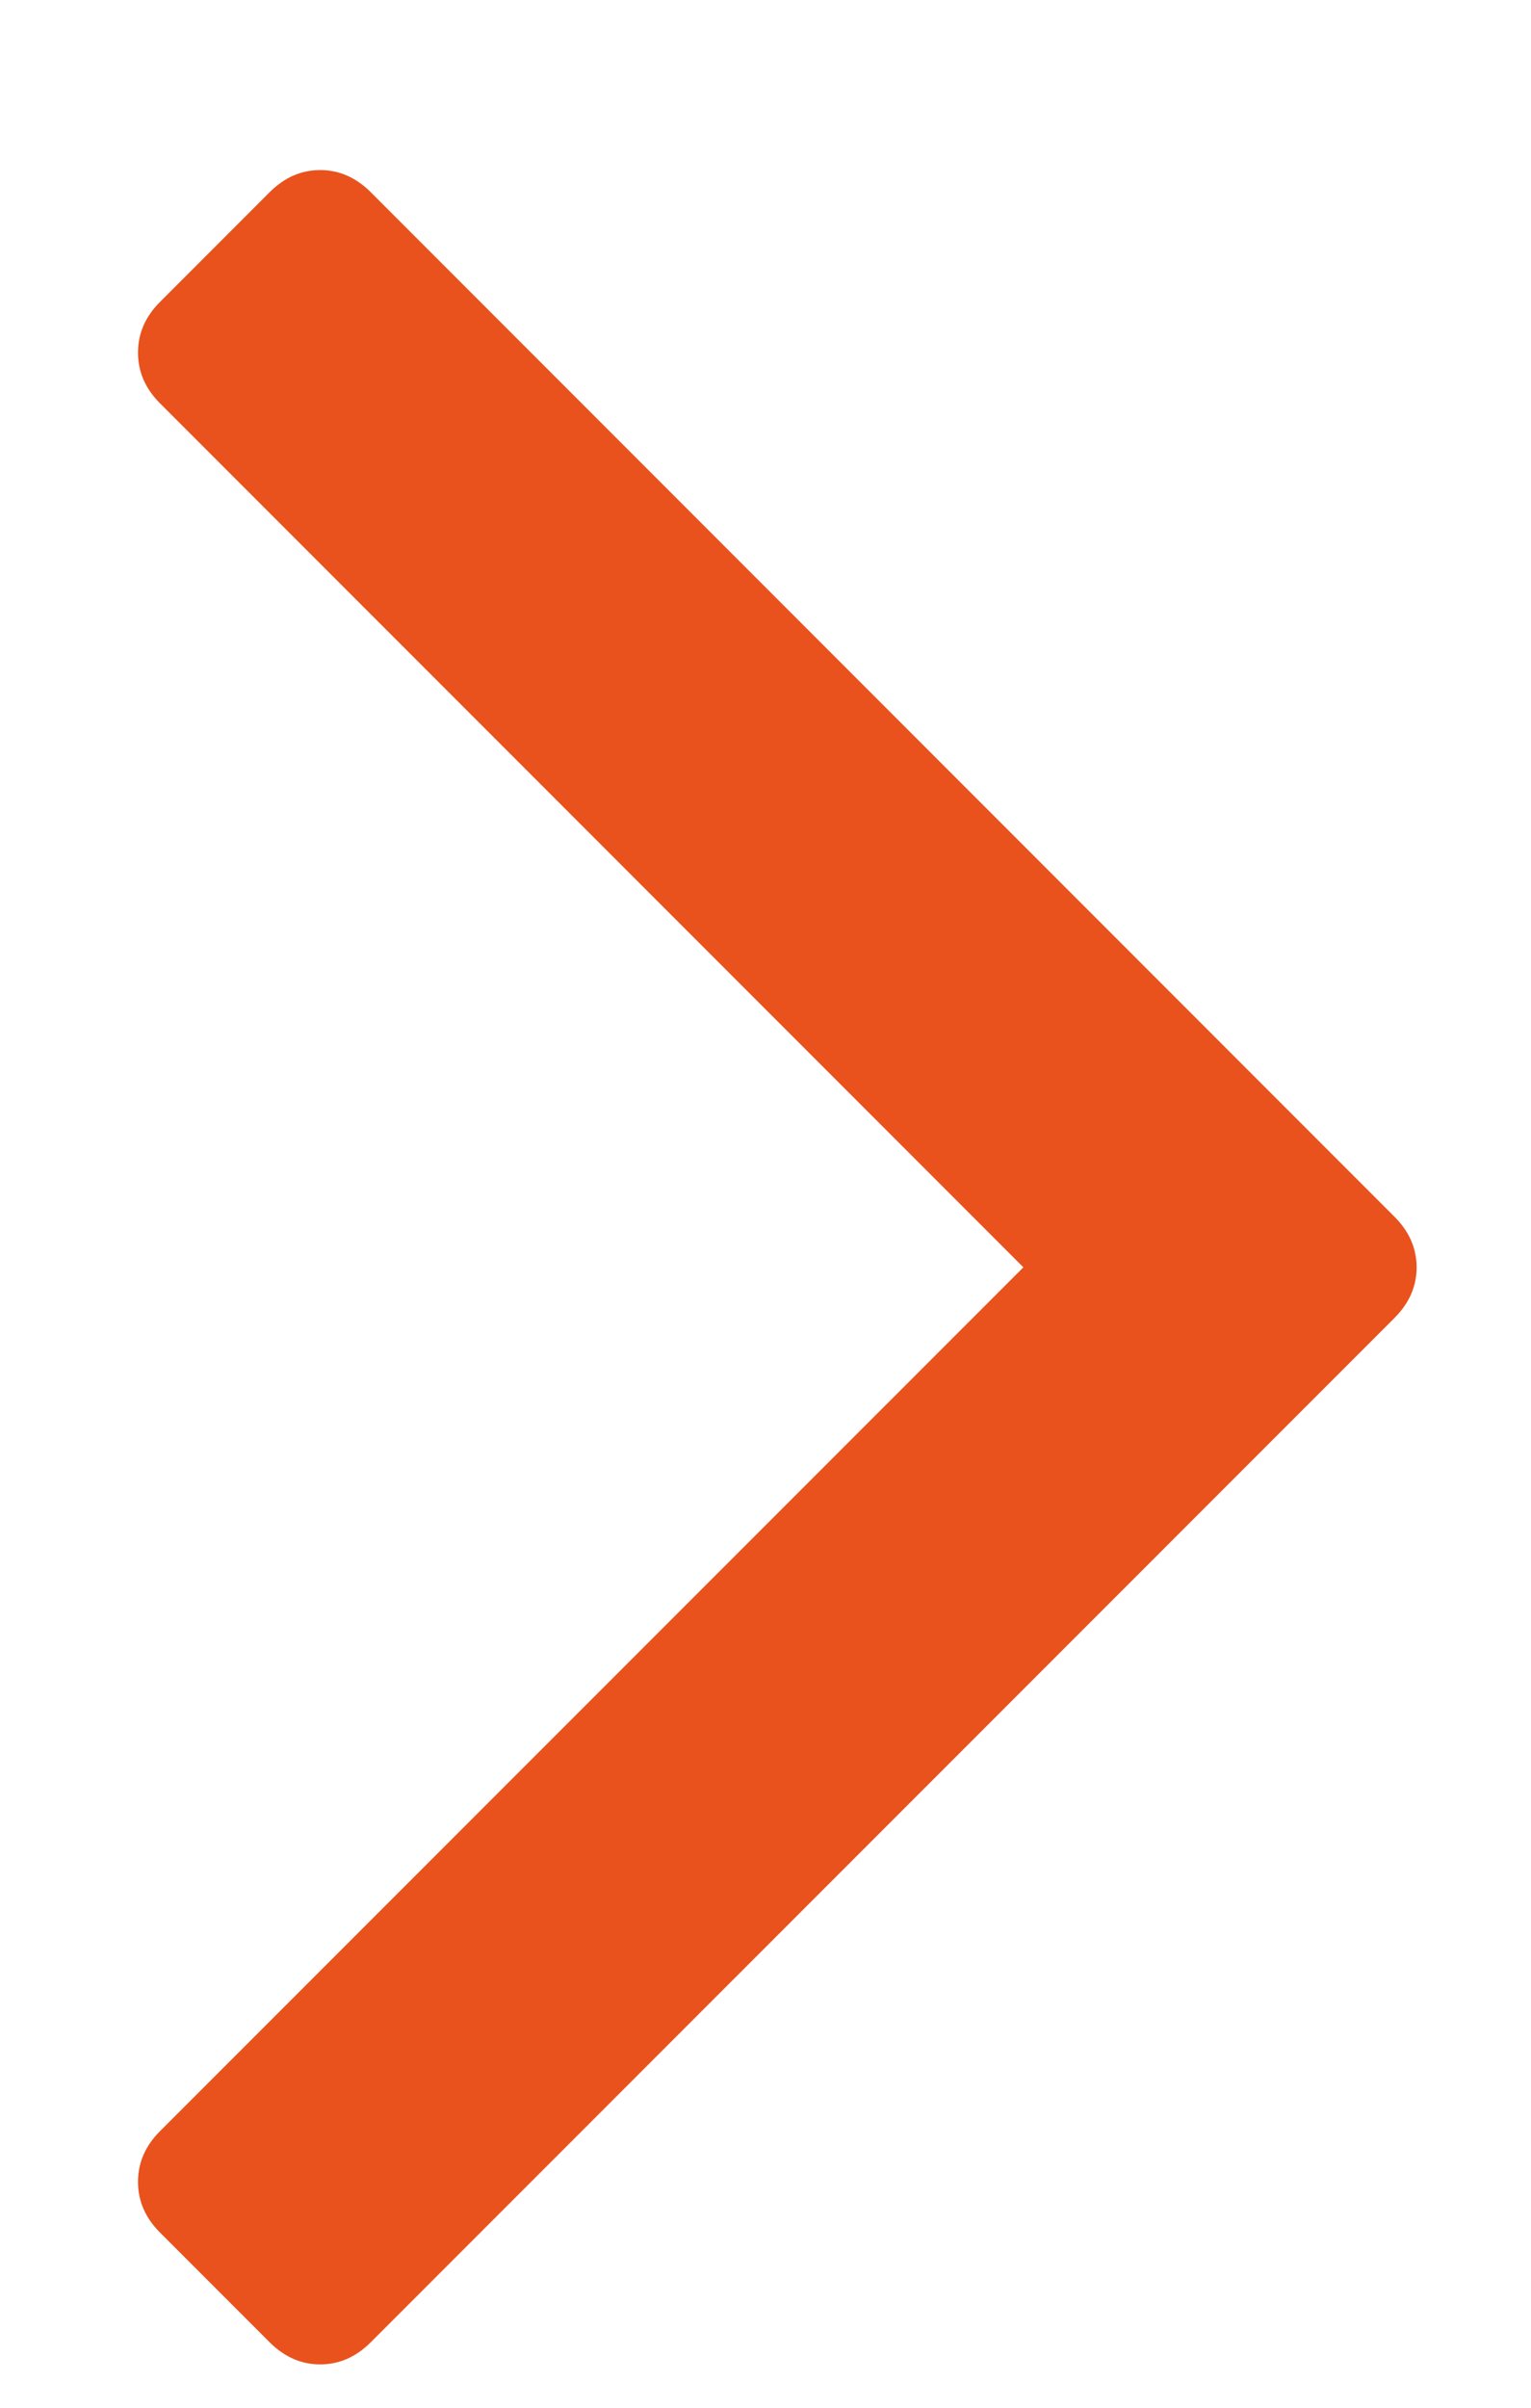 <svg width="7" height="11" viewBox="0 0 7 11" fill="none" xmlns="http://www.w3.org/2000/svg">
<path fill-rule="evenodd" clip-rule="evenodd" d="M6.376 5.559C6.443 5.626 6.477 5.703 6.477 5.79C6.477 5.877 6.443 5.954 6.376 6.021L1.695 10.701C1.628 10.768 1.551 10.802 1.464 10.802C1.377 10.802 1.3 10.768 1.233 10.701L0.731 10.199C0.664 10.132 0.631 10.055 0.631 9.968C0.631 9.881 0.664 9.804 0.731 9.737L4.679 5.79L0.731 1.842C0.664 1.775 0.631 1.698 0.631 1.611C0.631 1.524 0.664 1.447 0.731 1.38L1.233 0.878C1.3 0.811 1.377 0.777 1.464 0.777C1.551 0.777 1.628 0.811 1.695 0.878L6.376 5.559Z" fill="#E9521D"/>
</svg>
